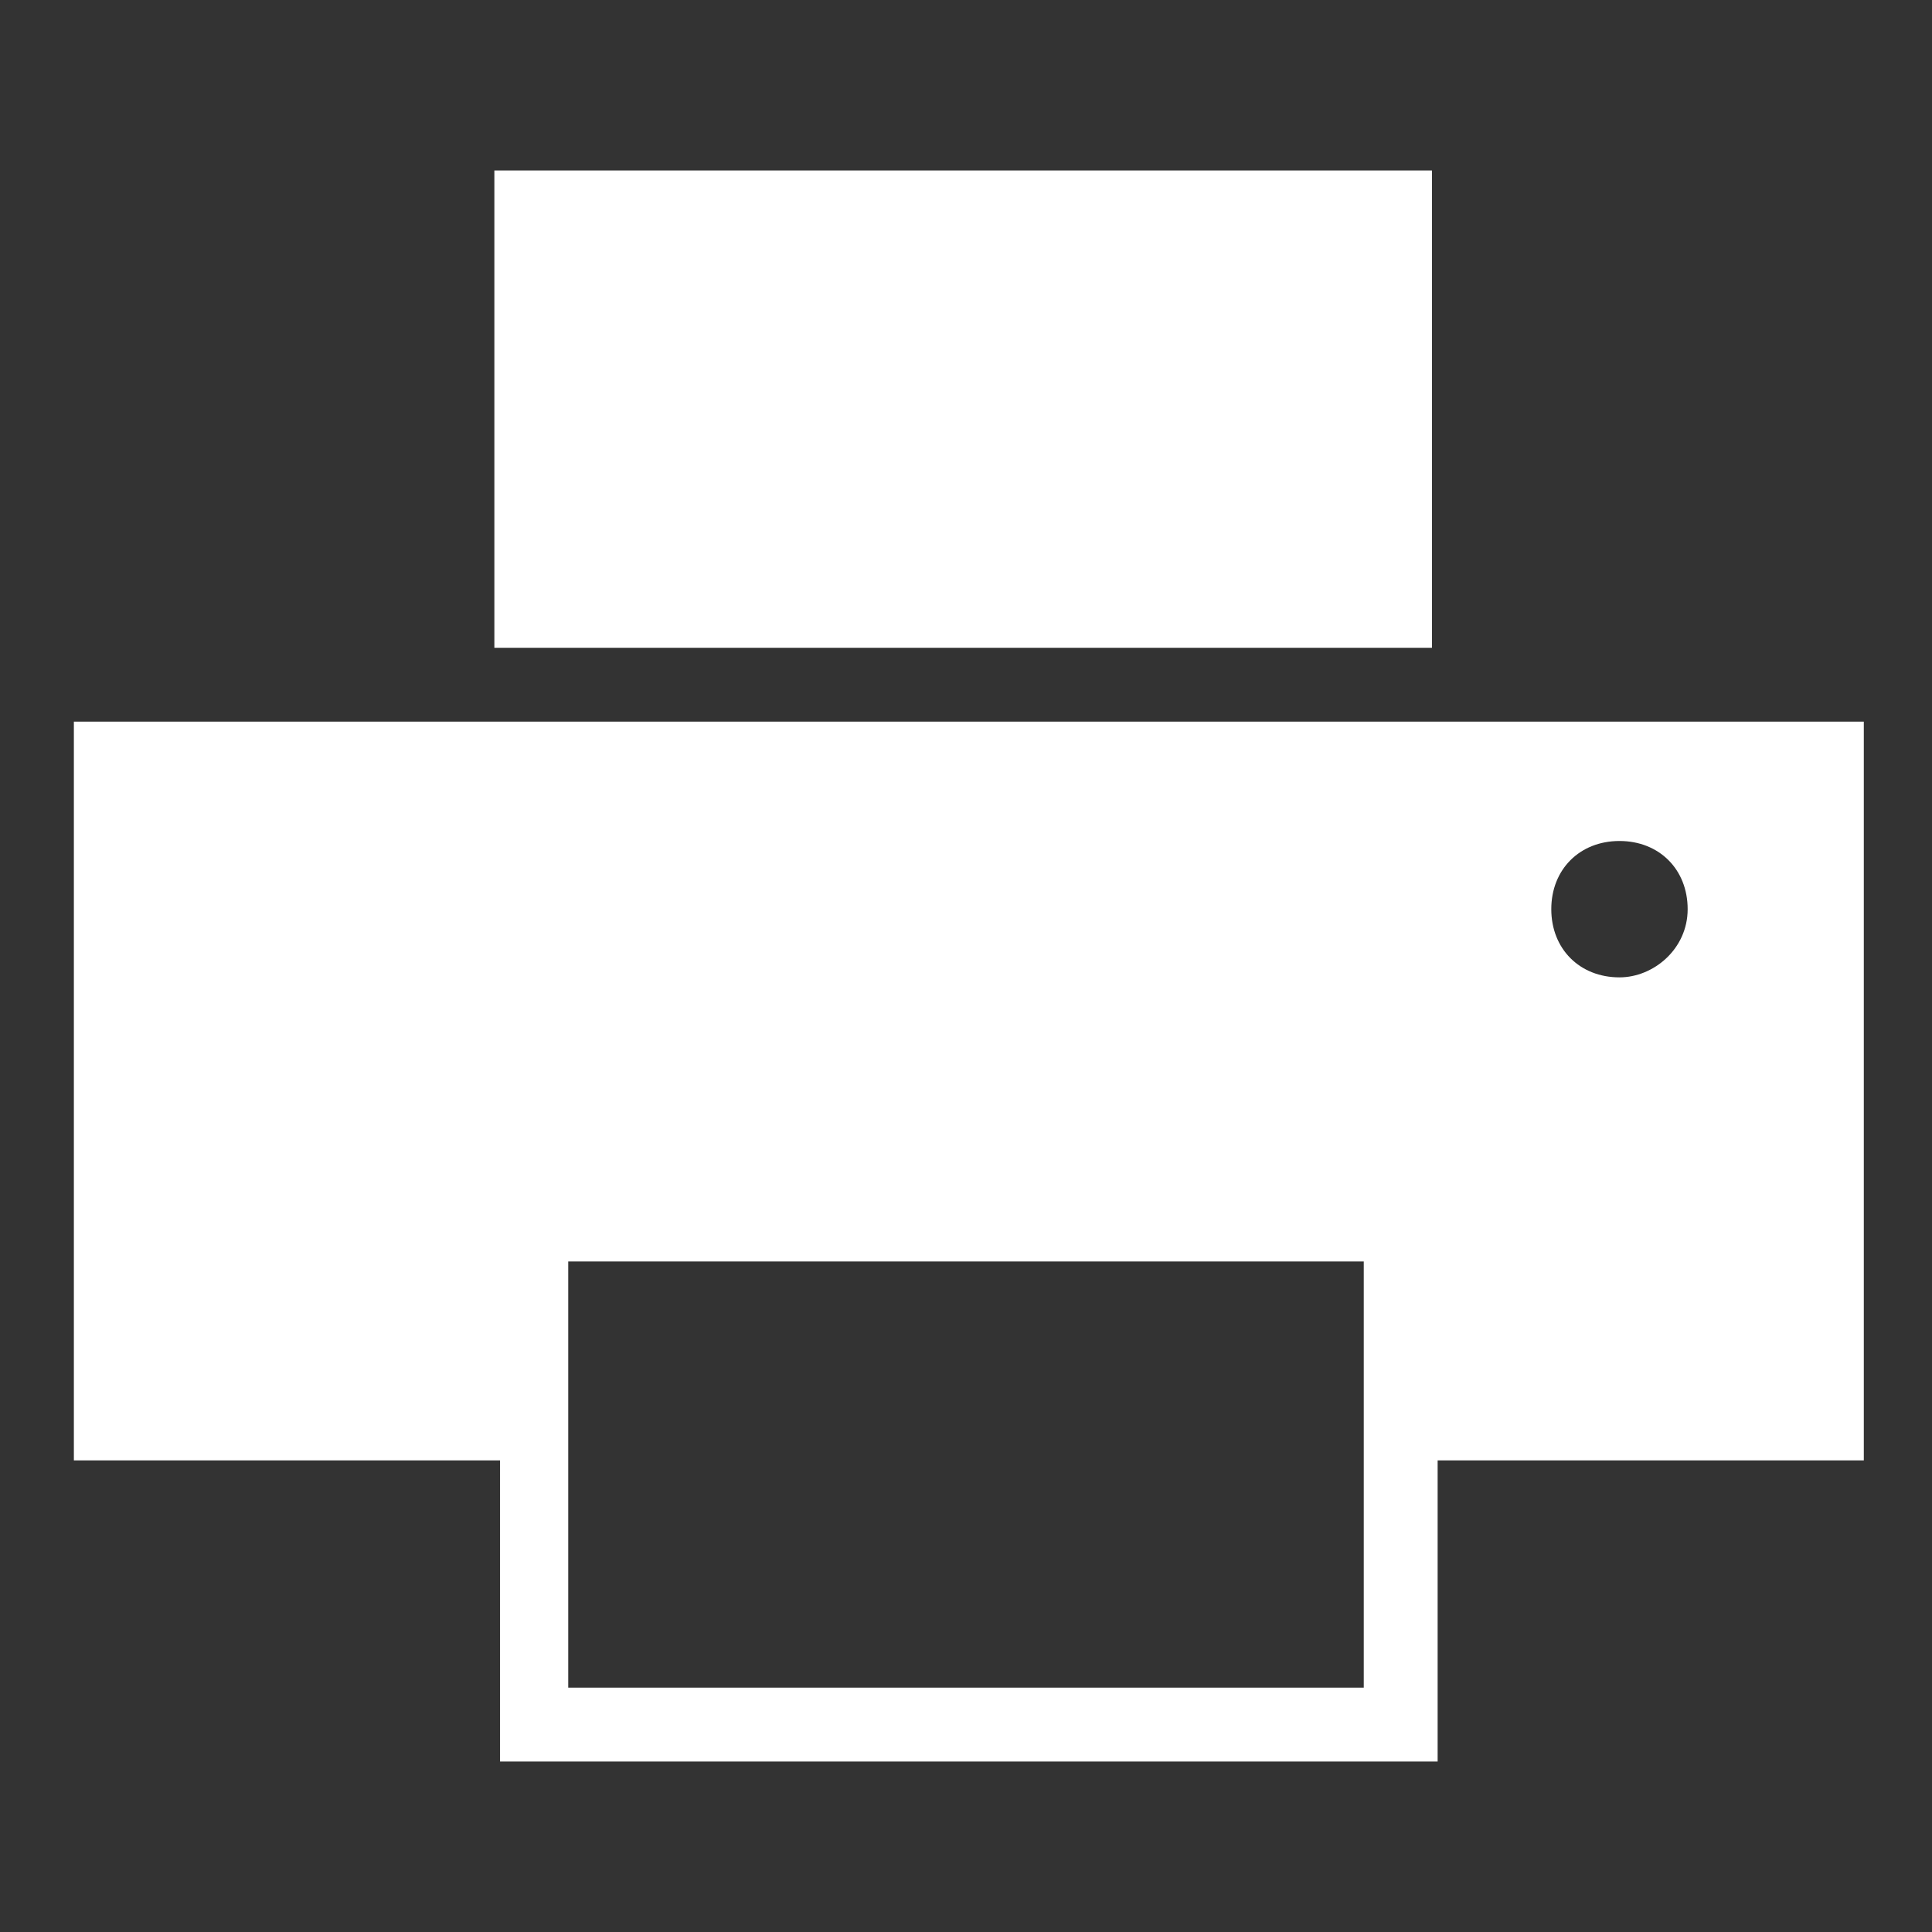 <?xml version="1.0" encoding="utf-8"?>
<!-- Generator: Adobe Illustrator 21.0.2, SVG Export Plug-In . SVG Version: 6.00 Build 0)  -->
<svg version="1.1" id="Layer_1" xmlns="http://www.w3.org/2000/svg" xmlns:xlink="http://www.w3.org/1999/xlink" x="0px" y="0px"
	 width="34px" height="34px" viewBox="0 0 34 34" style="enable-background:new 0 0 34 34;" xml:space="preserve">
<rect x="0" y="0" width="34" height="34" fill="#333333" stroke="none"/>
<style type="text/css">
	.st0{fill:none;}
	.st1{fill:#FFFFFF;}
</style>
<g>
	<rect x="10" y="22.2" class="st0" width="14" height="7.5"/>
	<rect x="8.7" y="3" class="st1" width="16.5" height="8.4"/>
	<path class="st1" d="M1.3,12.7v13h7.5V31h16.5v-5.3h7.5v-13H1.3z M24,29.7H10v-7.5h14V29.7z M28.5,17.2c-0.7,0-1.2-0.5-1.2-1.2
		s0.5-1.2,1.2-1.2s1.2,0.5,1.2,1.2S29.1,17.2,28.5,17.2z"/>
</g>
</svg>
